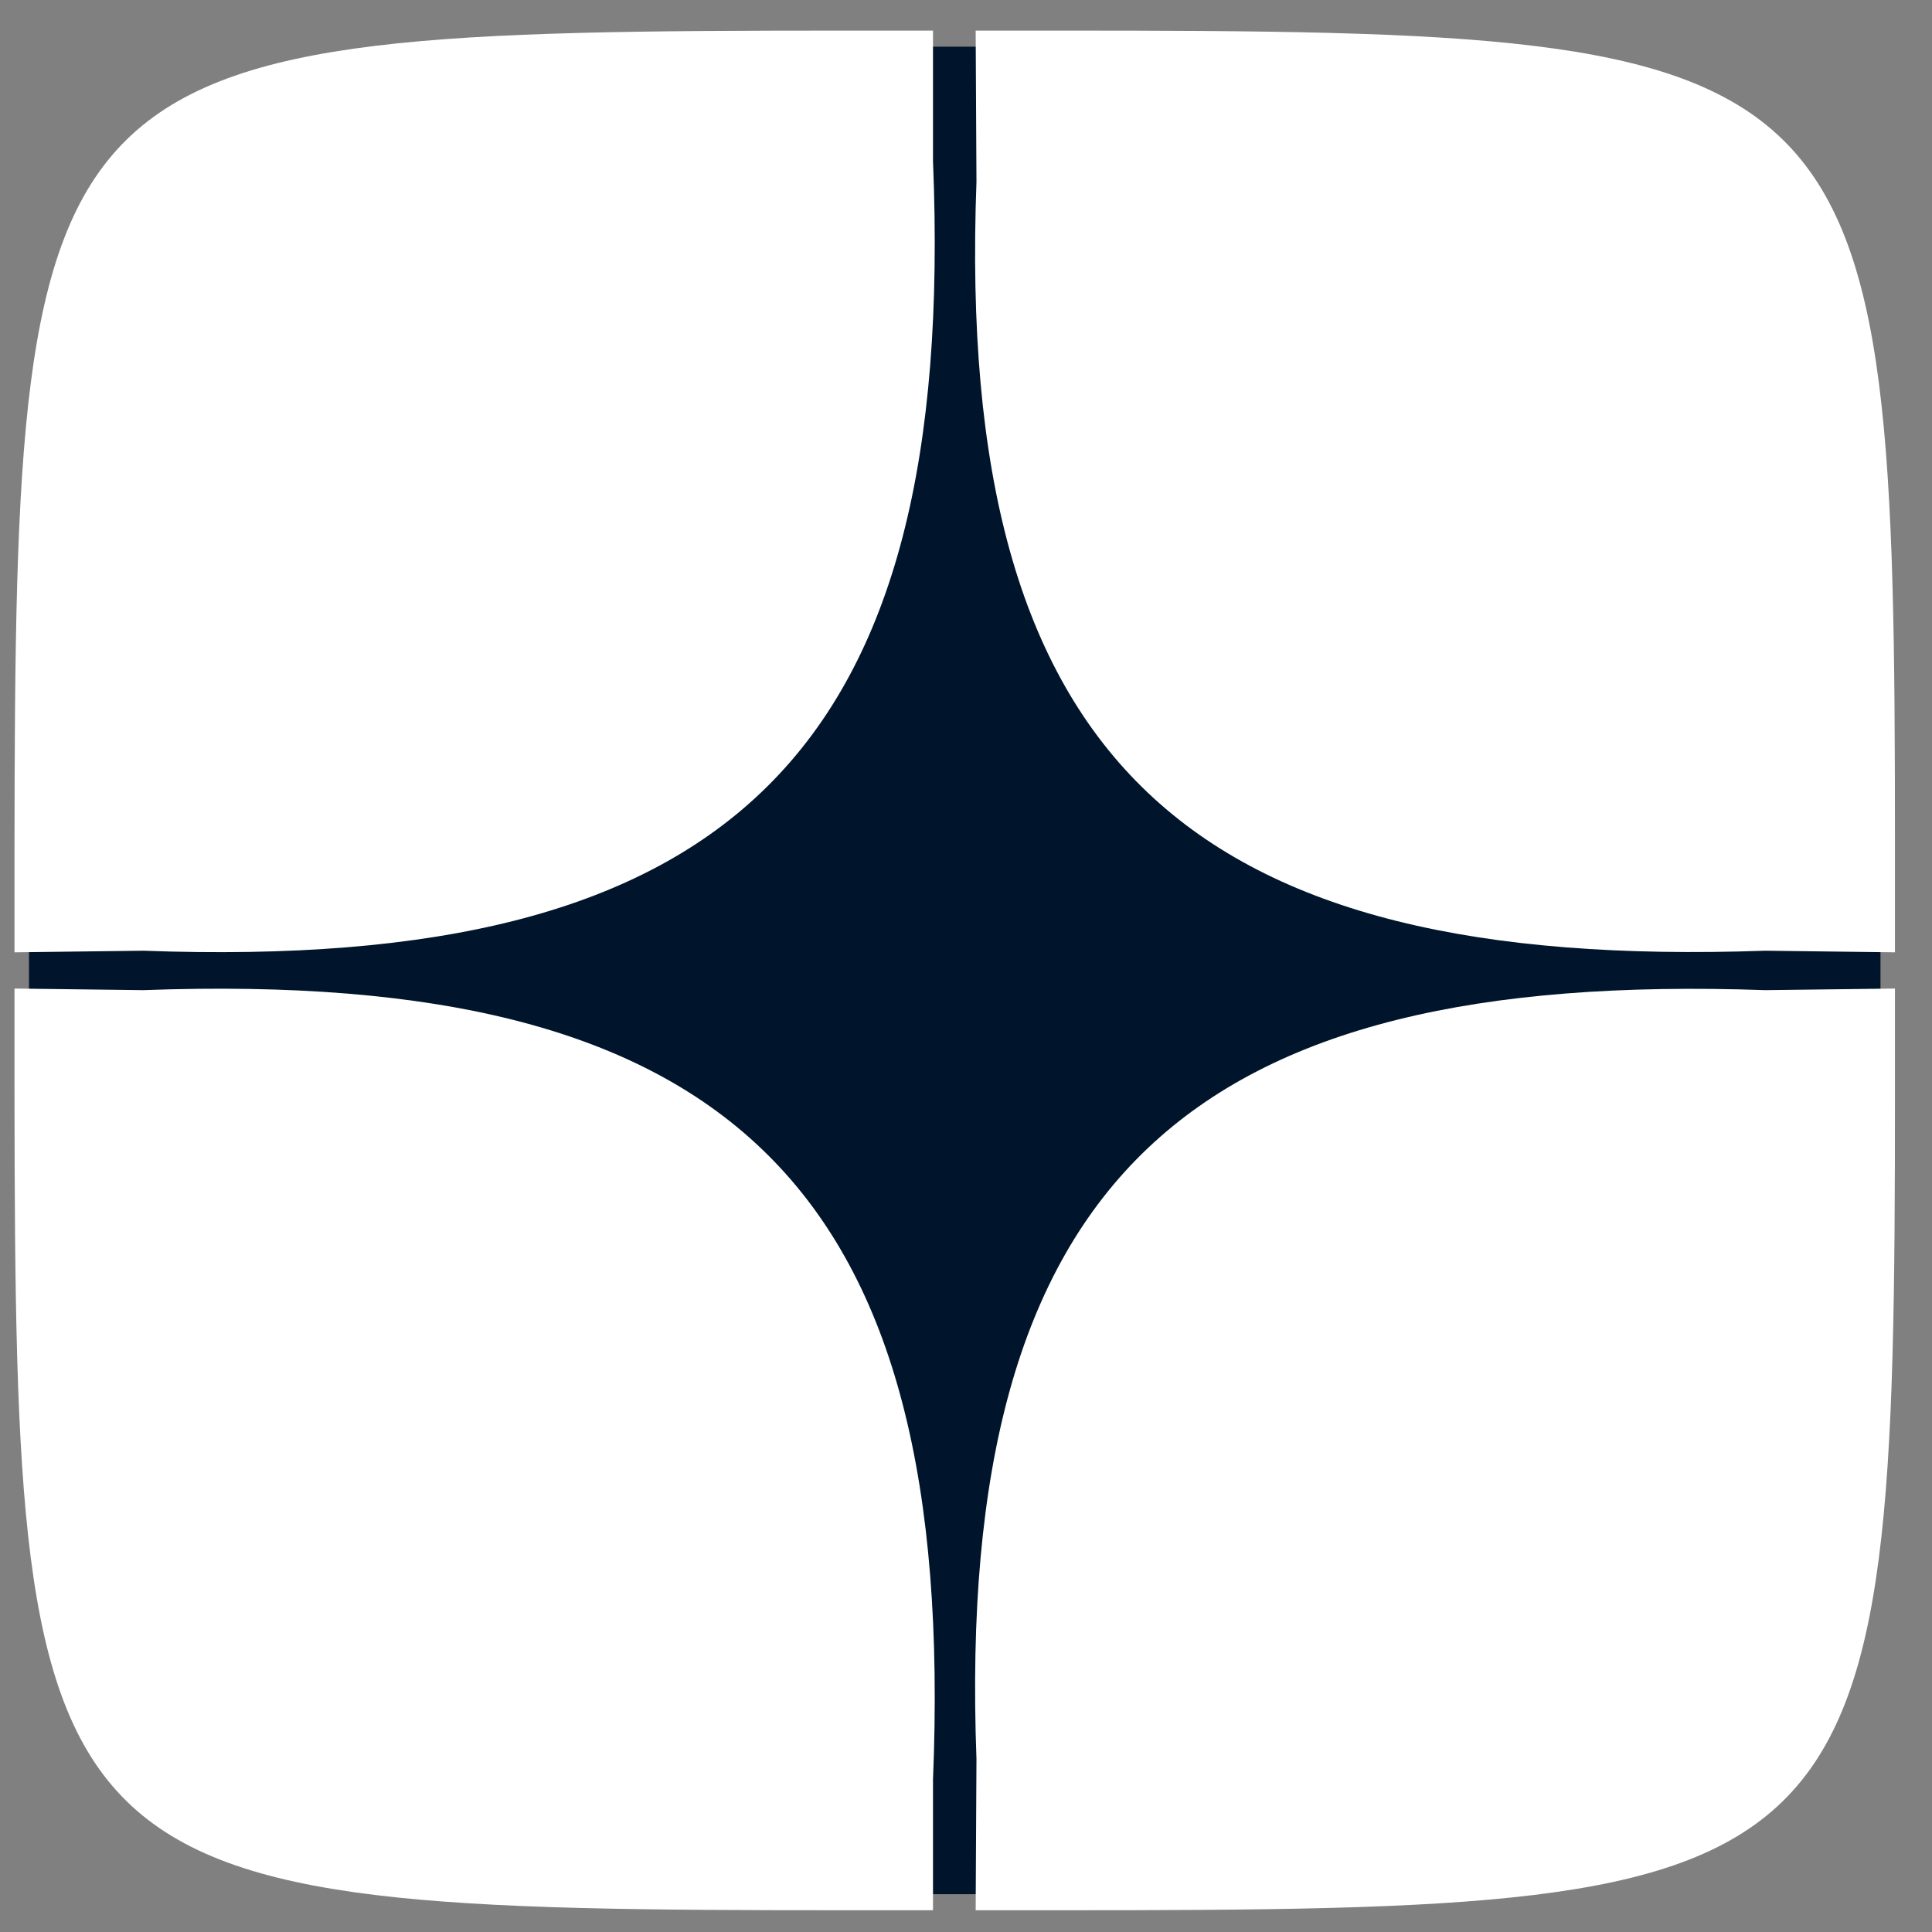<?xml version="1.0" encoding="utf-8"?>
<!-- Generator: Adobe Illustrator 26.0.2, SVG Export Plug-In . SVG Version: 6.00 Build 0)  -->
<svg version="1.1" id="Слой_1" xmlns="http://www.w3.org/2000/svg" xmlns:xlink="http://www.w3.org/1999/xlink" x="0px" y="0px"
	 viewBox="26 25 24 24" style="enable-background:new 0 0 75 75;" xml:space="preserve">
<rect x="26" y="25" width="24" height="24" fill="#808080" stroke="none"/>
<style type="text/css">
	.st0{fill-rule:evenodd;clip-rule:evenodd;fill:#00152B;}
	.st1{fill-rule:evenodd;clip-rule:evenodd;fill:#FFFFFF;}
</style>
<path class="st0" d="M32.72,25.58H43c4.48,0,6.36,1.67,6.36,6.16v10.63c0,4.51-1.89,6.16-6.36,6.16H32.72
	c-4.43,0-6.36-1.6-6.36-6.16V31.74C26.36,27.17,28.31,25.58,32.72,25.58"/>
<path class="st1" d="M38.13,27.26c-0.27,7.24,2.67,9.8,9.8,9.55l1.61,0.02v-1.3c0-9.93-0.27-10.15-10.37-10.15h-0.52h-0.53
	L38.13,27.26z"/>
<path class="st1" d="M38.13,46.85c-0.27-7.24,2.67-9.8,9.8-9.55l1.61-0.02v1.3c0,9.93-0.27,10.15-10.37,10.15h-0.52h-0.53
	L38.13,46.85z"/>
<path class="st1" d="M26.18,36.83l1.6-0.02c7.32,0.27,10.11-2.47,9.81-9.81l0-1.62h-0.53h-0.52c-10.1,0-10.35,0.22-10.36,10.15
	V36.83z"/>
<path class="st1" d="M26.18,37.28l1.6,0.02c7.32-0.27,10.11,2.47,9.81,9.81l0,1.62h-0.53h-0.52c-10.1,0-10.35-0.22-10.36-10.15
	V37.28z"/>
</svg>
